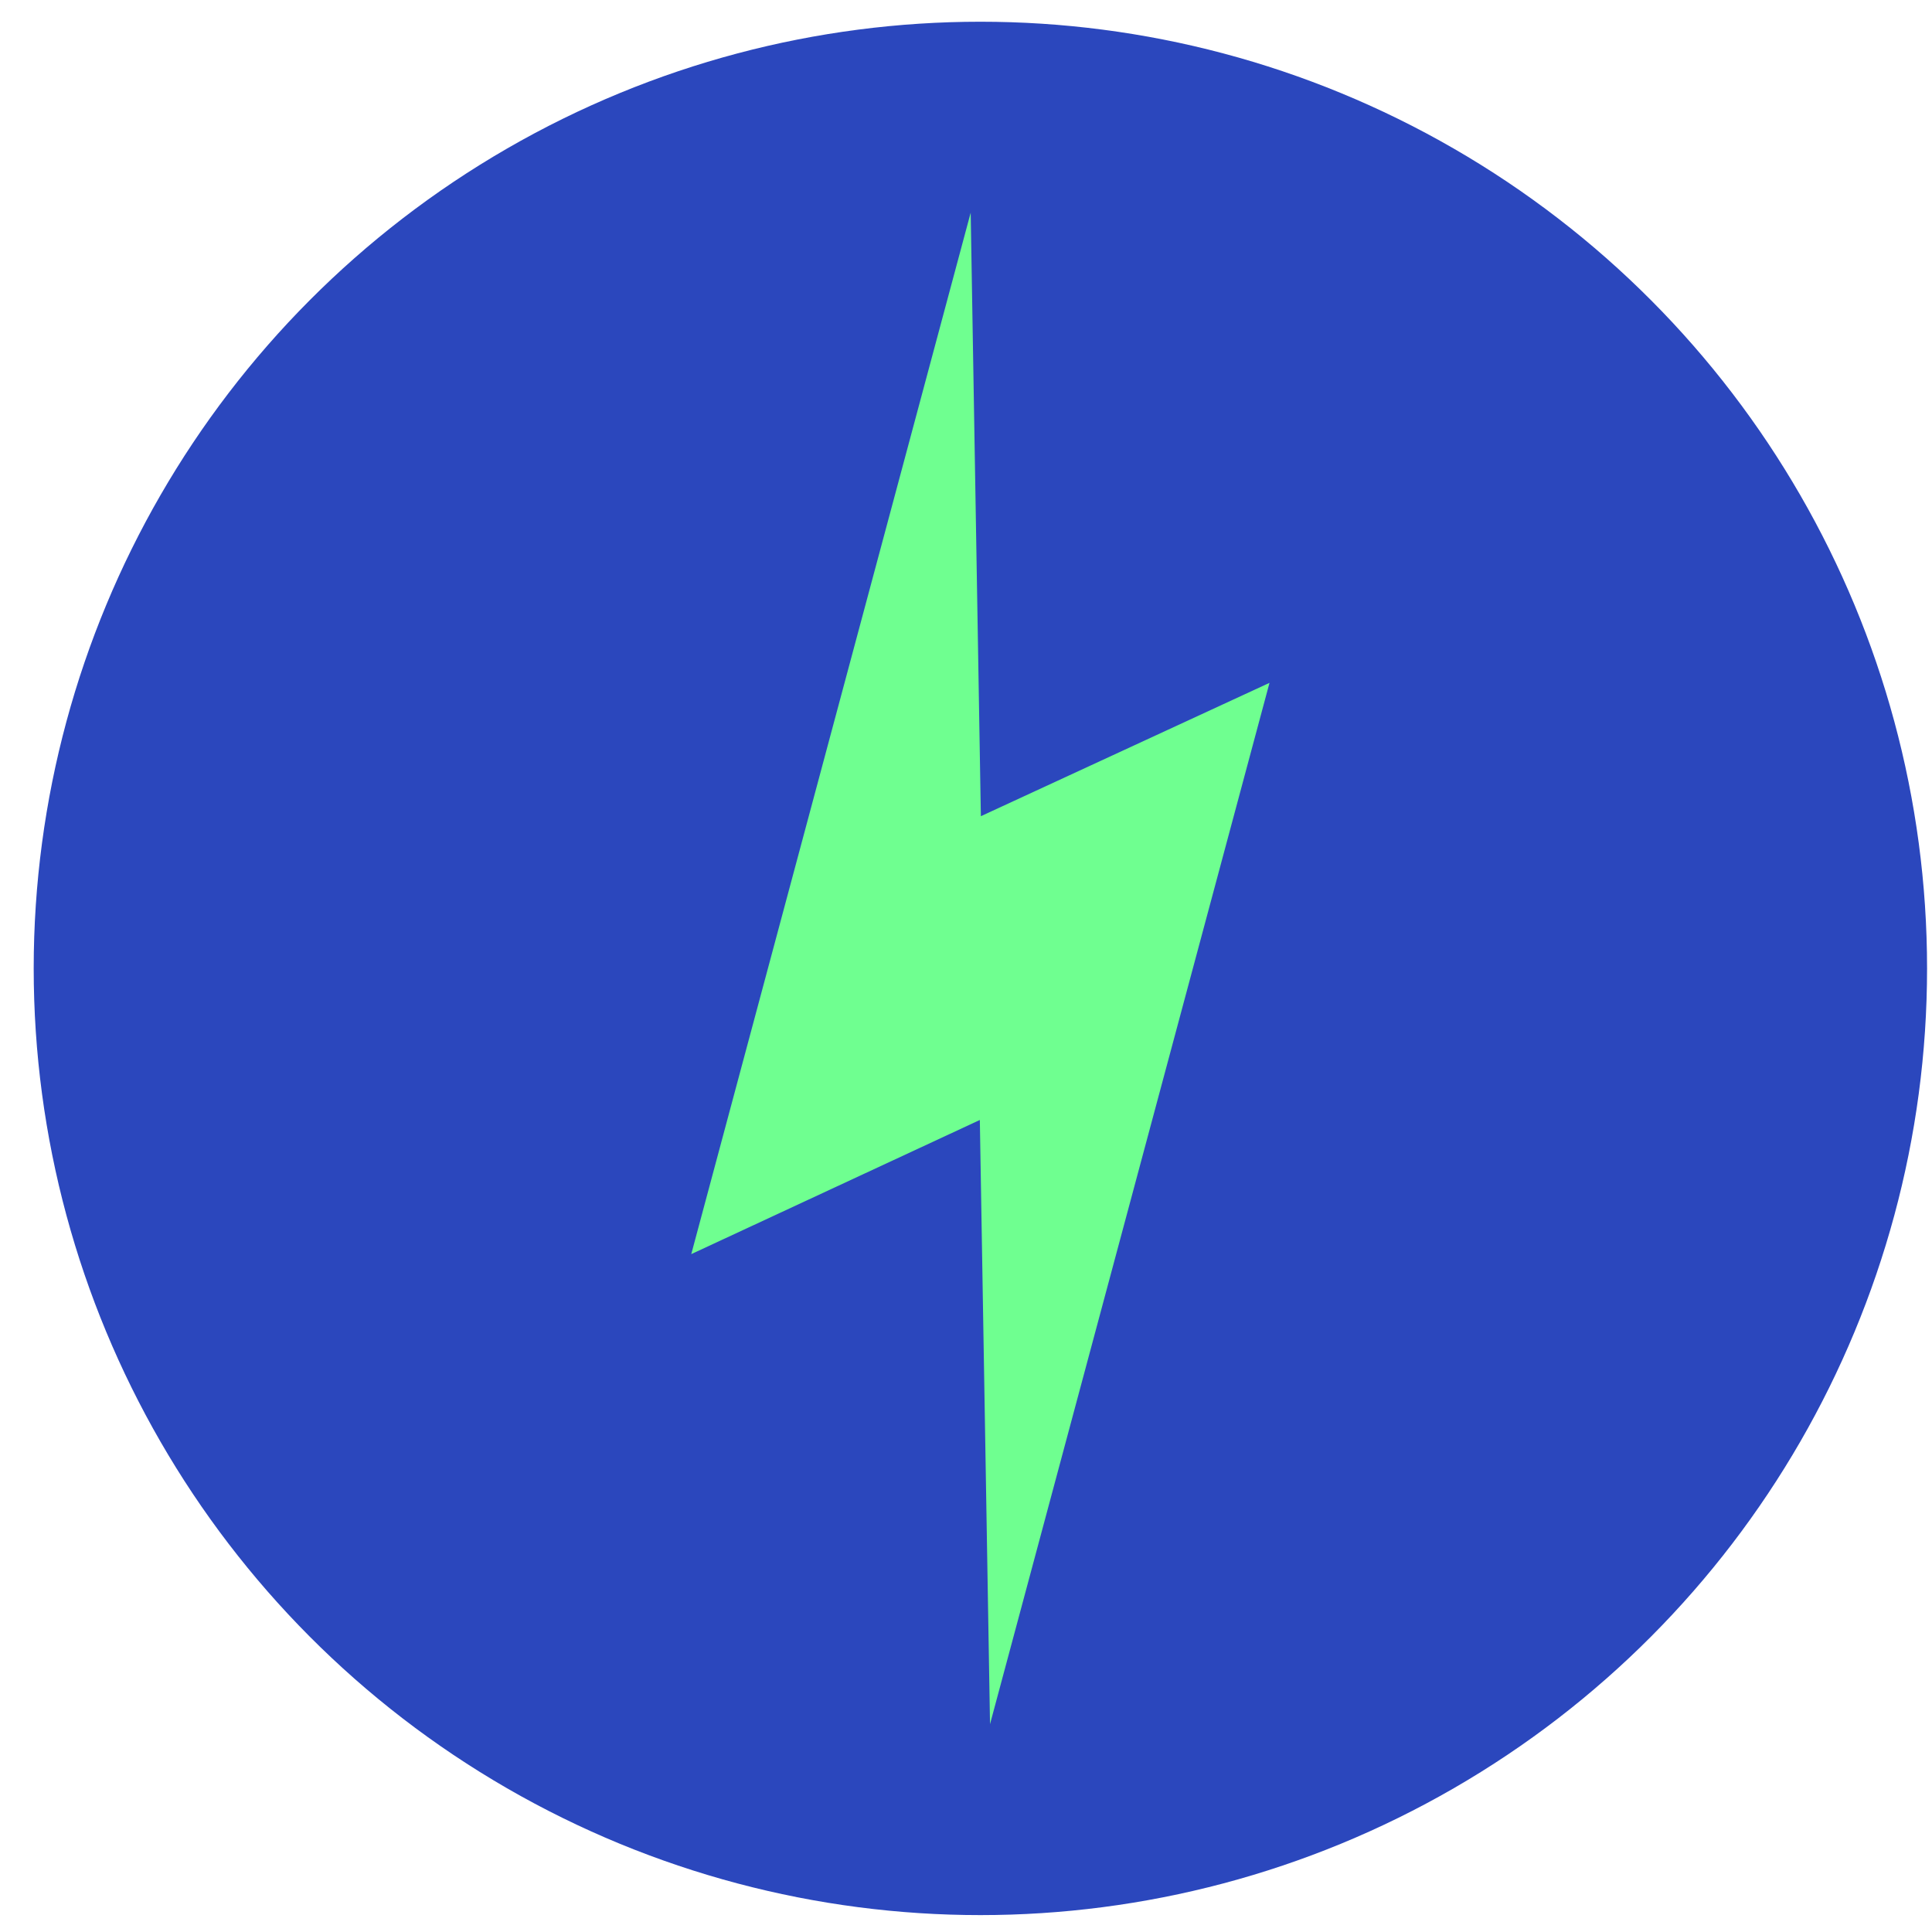 <?xml version="1.0" encoding="UTF-8"?>
<svg id="Camada_1" xmlns="http://www.w3.org/2000/svg" version="1.1" viewBox="0 0 141.732 141.732">
  <!-- Generator: Adobe Illustrator 29.3.1, SVG Export Plug-In . SVG Version: 2.1.0 Build 151)  -->
  <defs>
    <style>
      .st0 {
        fill: #2b47bd;
      }

      .st1 {
        fill: #6fff90;
      }
    </style>
  </defs>
  <circle class="st0" cx="71.921" cy="71.043" r="69.449"/>
  <polygon class="st1" points="71.21 15.601 50.712 92.002 71.881 82.162 72.628 126.486 93.131 50.094 71.957 59.876 71.21 15.601"/>
</svg>